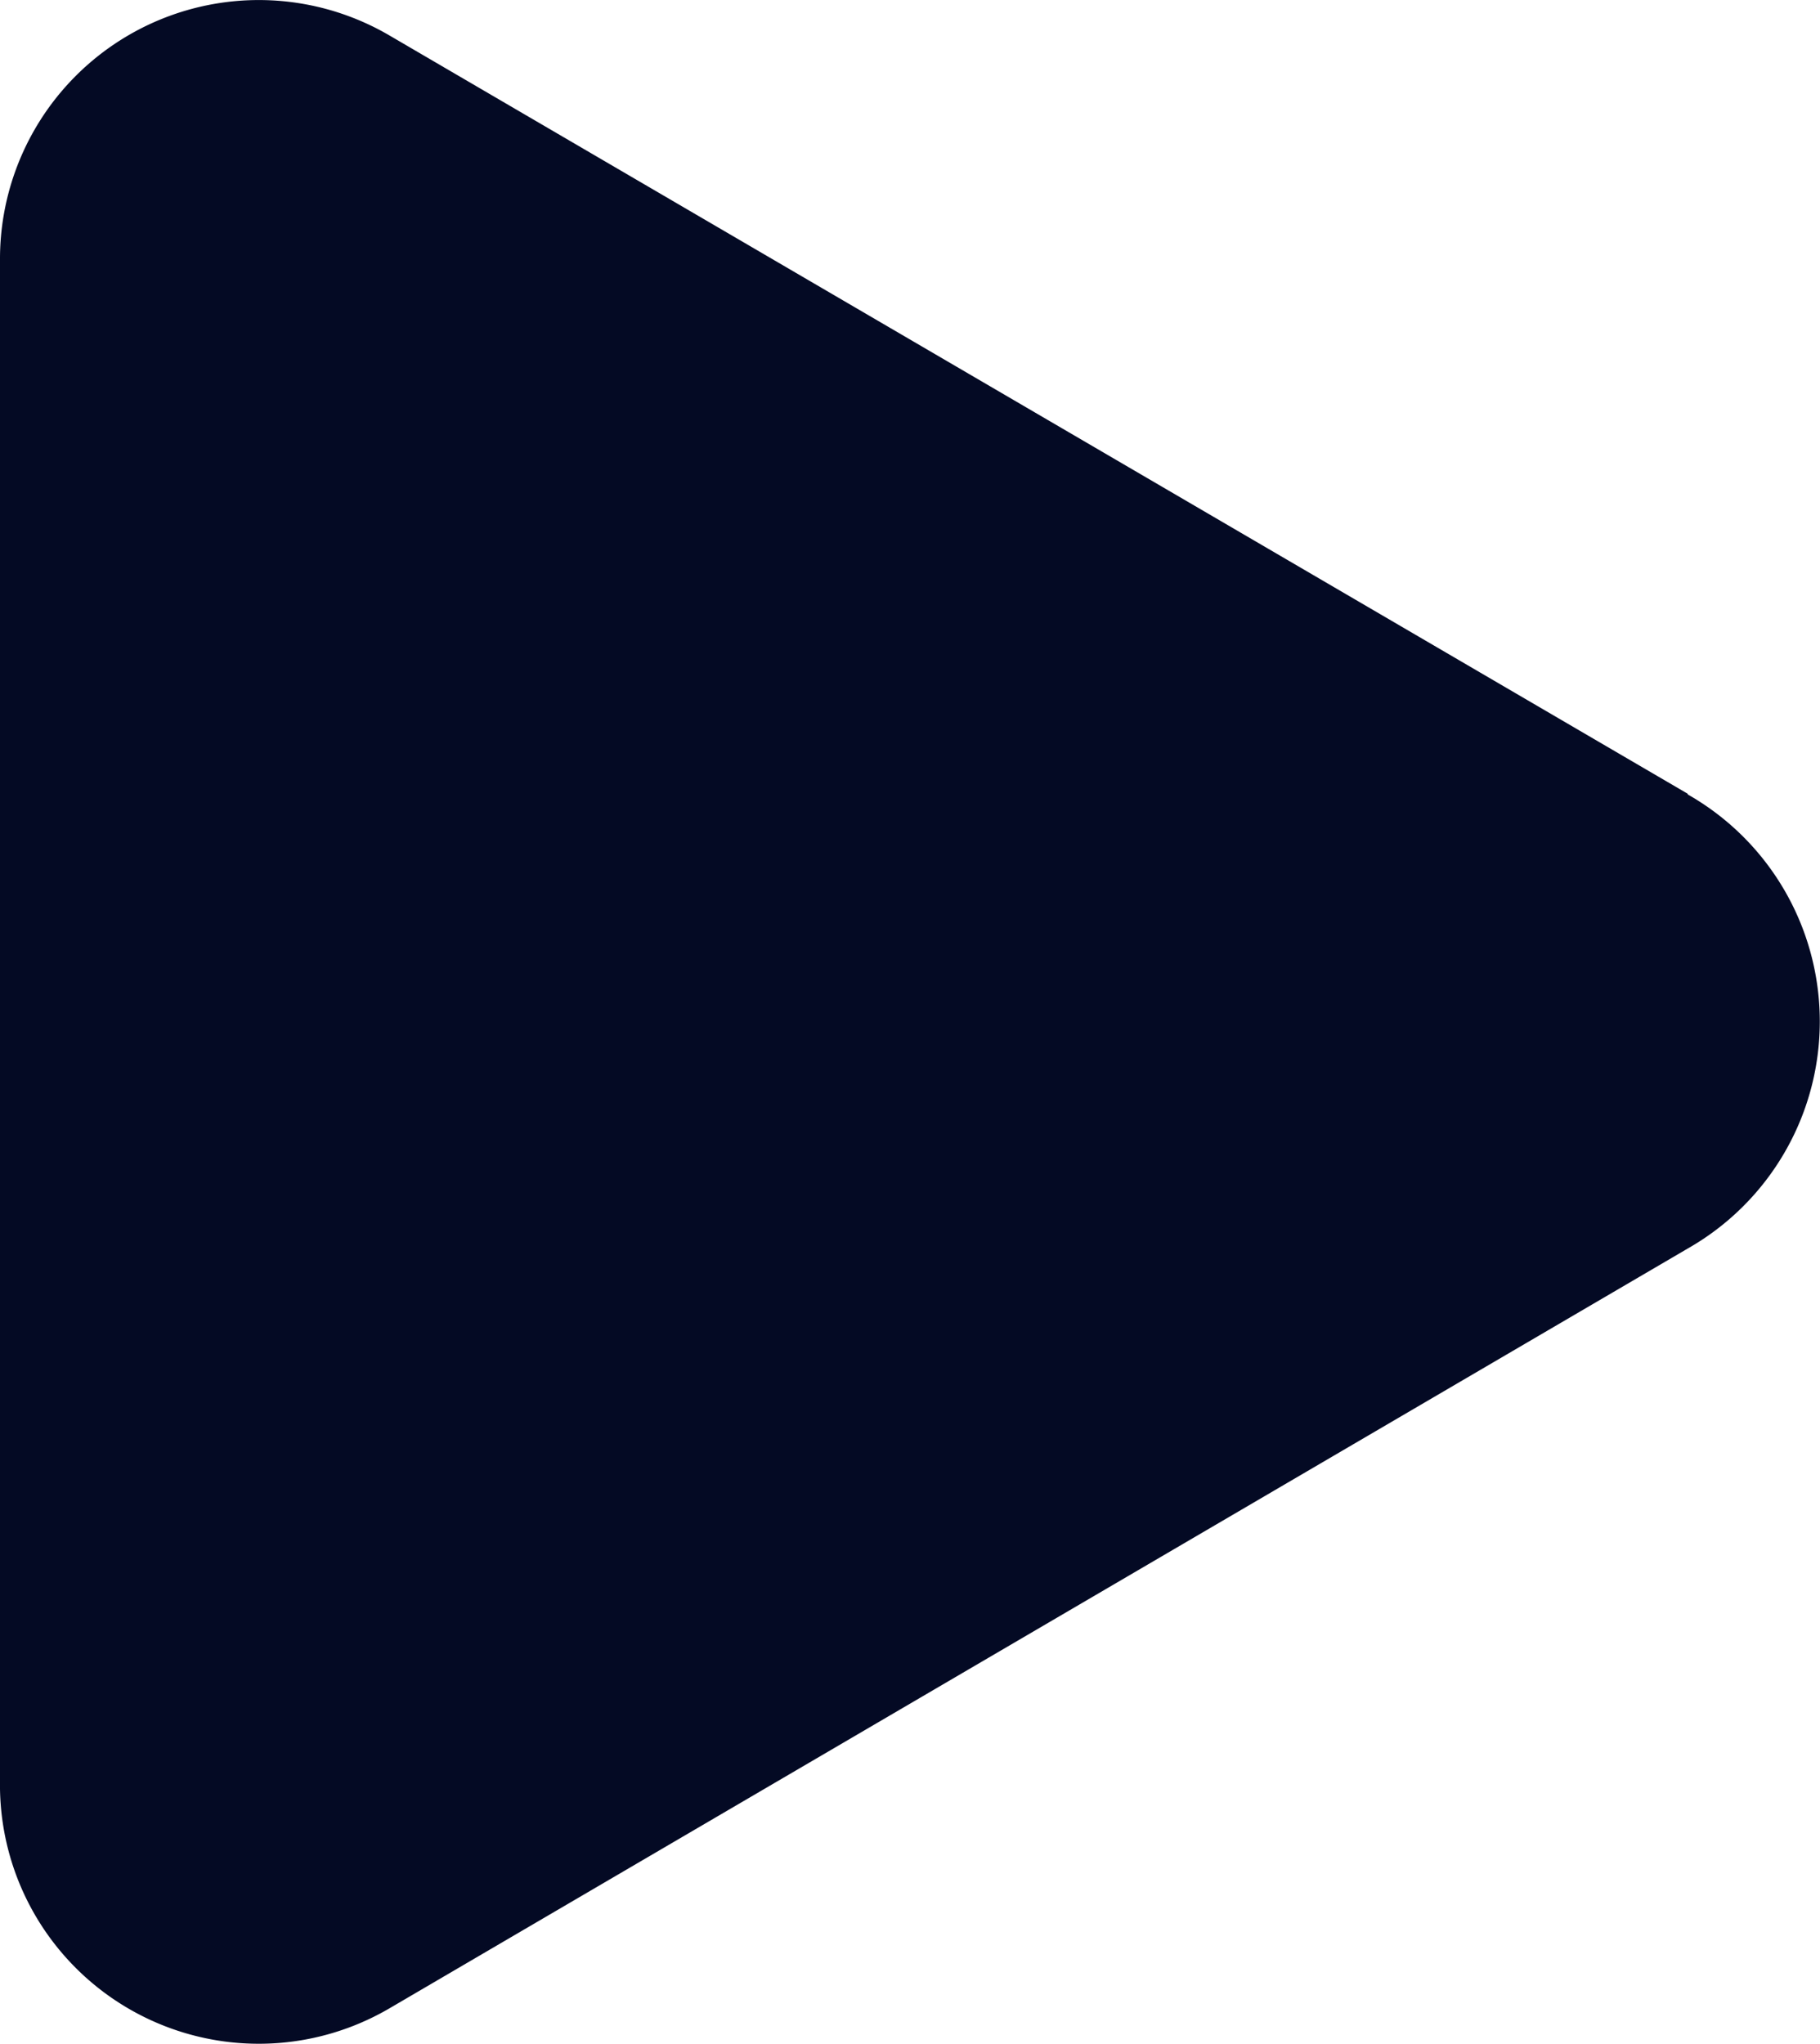<svg xmlns="http://www.w3.org/2000/svg" width="11.02" height="12.373" viewBox="0 0 11.02 12.373"><defs><style>.a{fill:#040a24;}</style></defs><path class="a" d="M14.219,7.814,6.357,3.223A1.567,1.567,0,0,0,4,4.583v9.209a1.567,1.567,0,0,0,2.357,1.375l7.862-4.6a1.581,1.581,0,0,0,0-2.749Z" transform="translate(-4 -3.009)"/></svg>